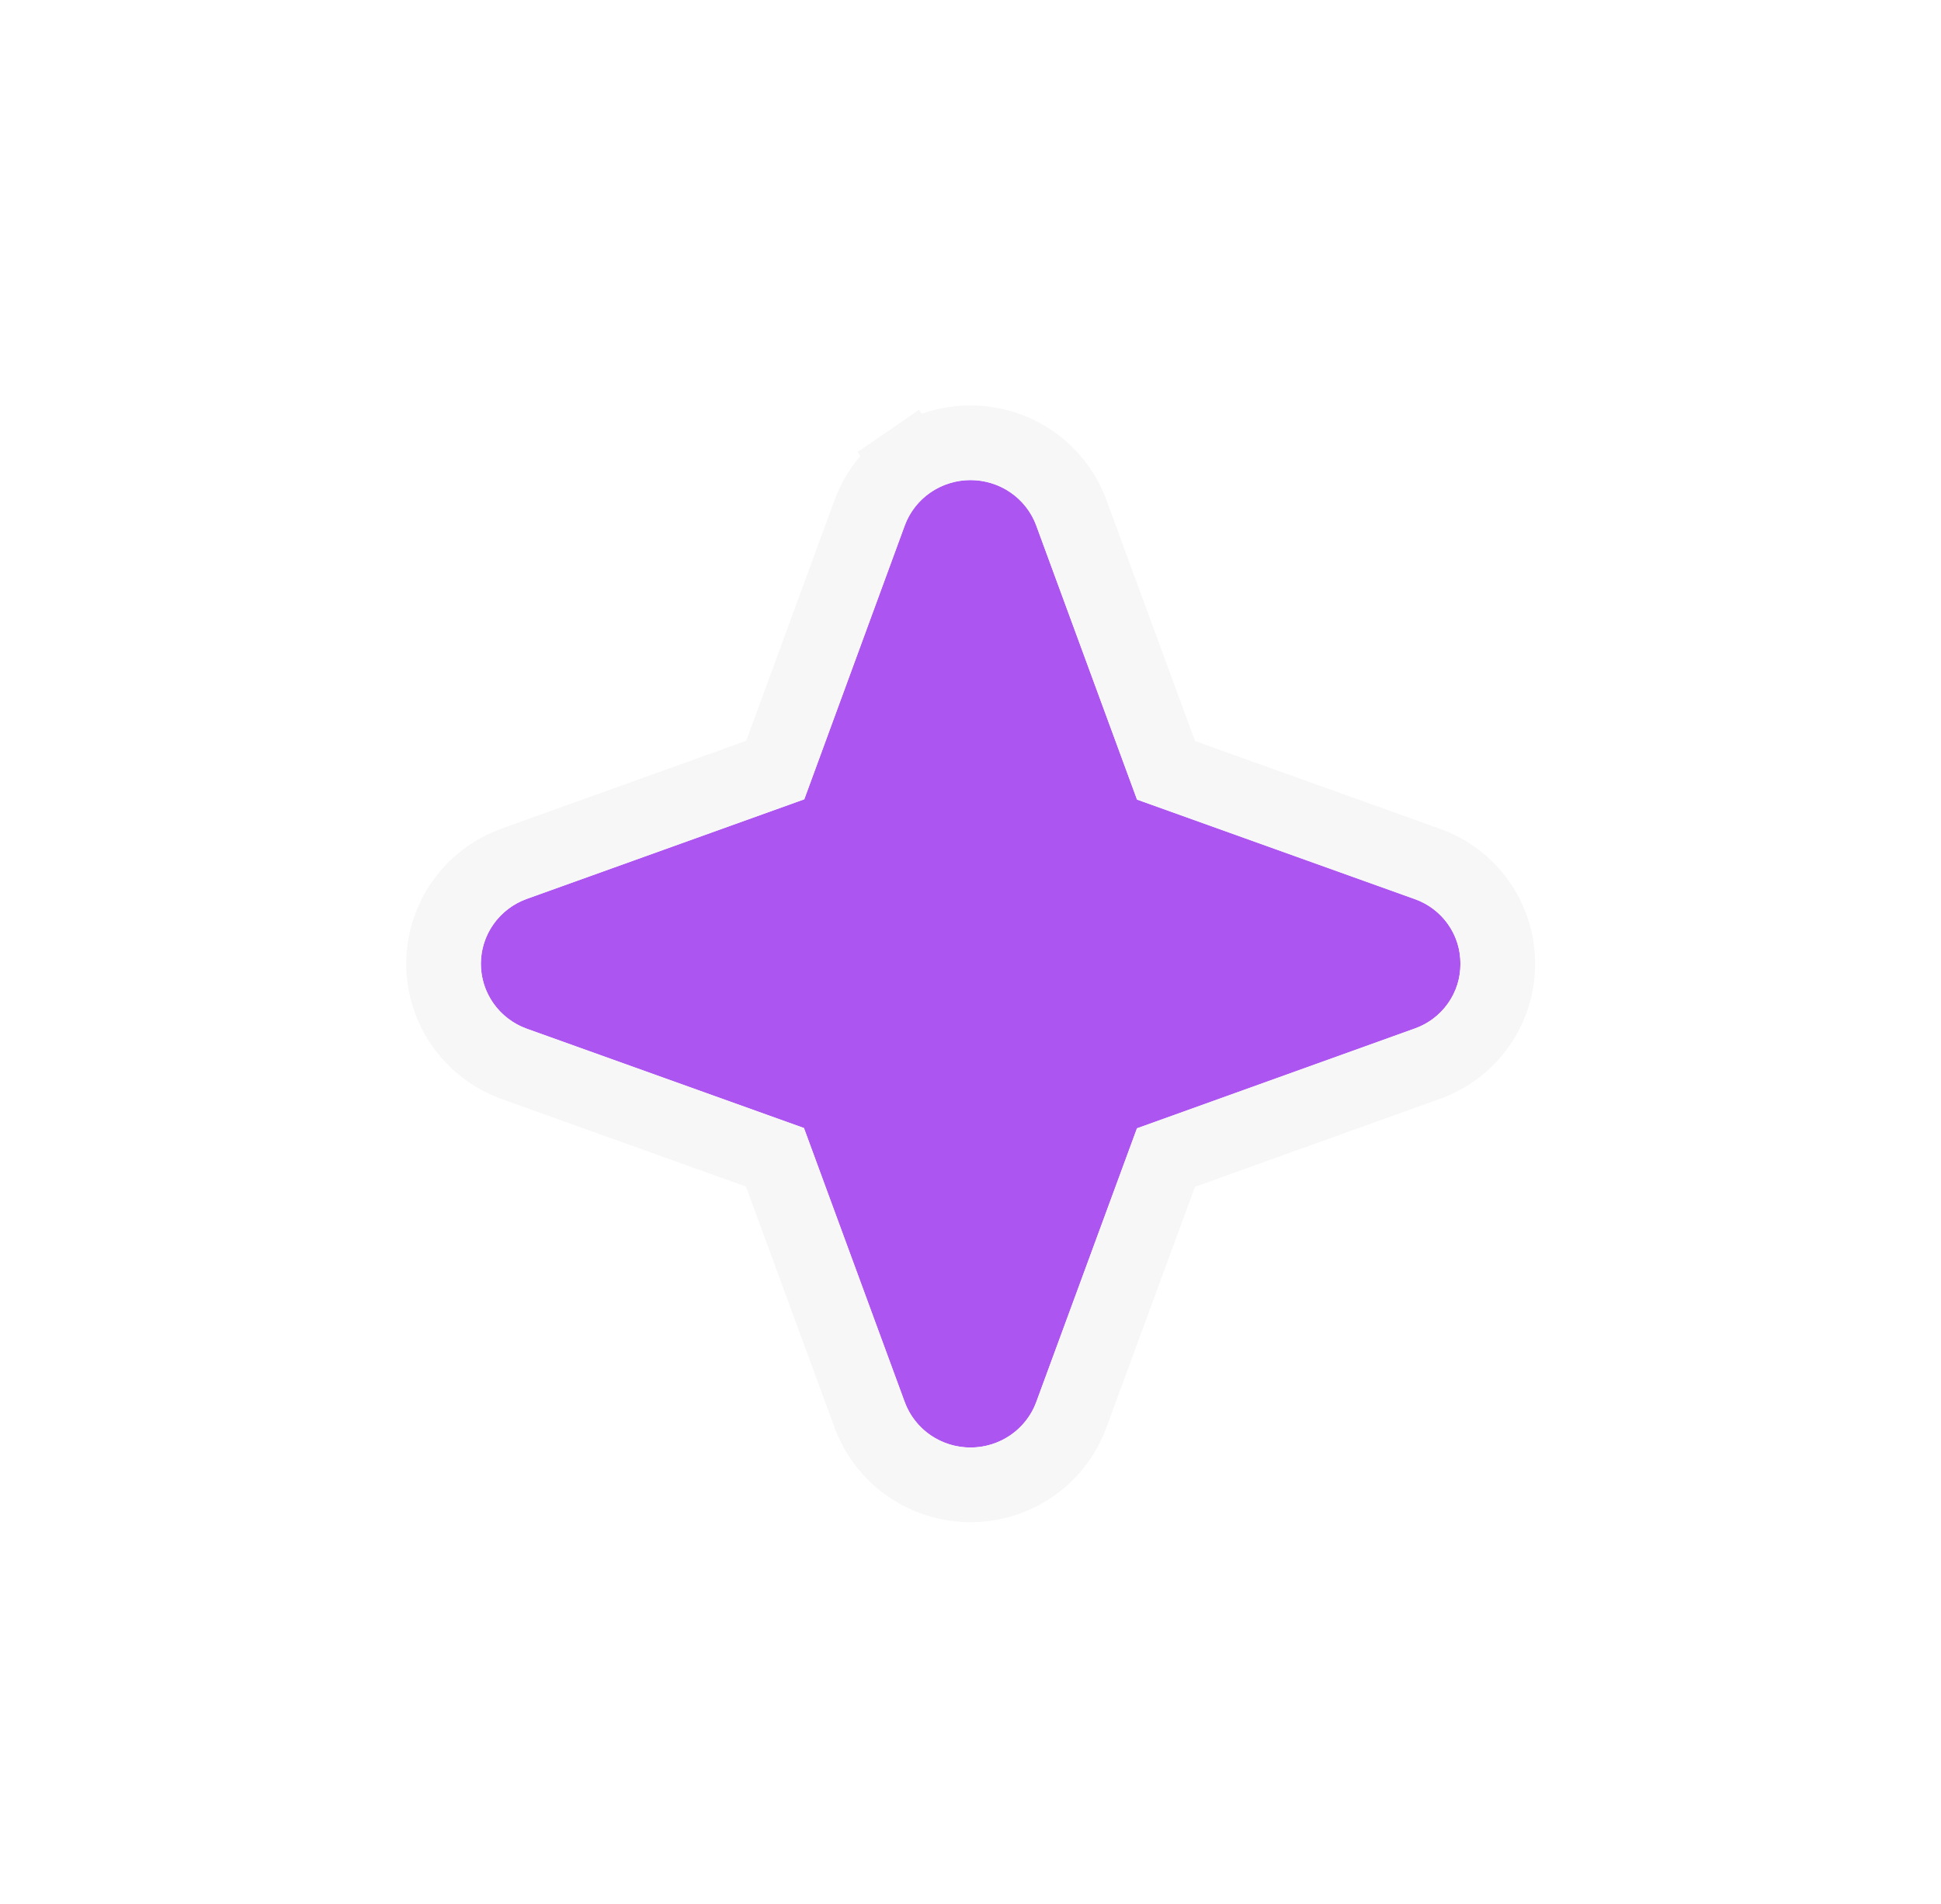 <svg width="52" height="51" viewBox="0 0 52 51" fill="none" xmlns="http://www.w3.org/2000/svg">
<g filter="url(#filter0_d_91_455)">
<path d="M39.125 21.817C39.128 22.197 39.011 22.568 38.79 22.879C38.57 23.191 38.257 23.426 37.894 23.553L30.46 26.224L27.758 33.566C27.625 33.921 27.385 34.227 27.07 34.443C26.756 34.658 26.383 34.774 26 34.774C25.617 34.774 25.244 34.658 24.929 34.443C24.615 34.227 24.375 33.921 24.242 33.566L21.538 26.216L14.105 23.553C13.746 23.422 13.437 23.185 13.219 22.875C13 22.564 12.883 22.195 12.883 21.817C12.883 21.439 13 21.07 13.219 20.759C13.437 20.449 13.746 20.212 14.105 20.081L21.547 17.41L24.242 10.068C24.375 9.713 24.615 9.407 24.929 9.191C25.244 8.976 25.617 8.86 26 8.86C26.383 8.86 26.756 8.976 27.07 9.191C27.385 9.407 27.625 9.713 27.758 10.068L30.461 17.418L37.894 20.081C38.257 20.208 38.57 20.443 38.79 20.755C39.011 21.066 39.128 21.437 39.125 21.817Z" fill="#AD55F1"/>
<path d="M28.694 33.918L28.694 33.918L28.696 33.912L31.237 27.007L38.226 24.497C38.227 24.496 38.228 24.496 38.229 24.496C38.784 24.3 39.266 23.938 39.606 23.457C39.946 22.978 40.128 22.405 40.125 21.817C40.128 21.229 39.946 20.656 39.606 20.176C39.266 19.696 38.784 19.334 38.229 19.138C38.228 19.138 38.227 19.137 38.226 19.137L31.238 16.634L28.696 9.722L28.696 9.722L28.694 9.716C28.488 9.168 28.118 8.698 27.637 8.367C27.155 8.036 26.584 7.86 26 7.86C25.416 7.86 24.845 8.036 24.363 8.367L24.929 9.191L24.363 8.367C23.881 8.698 23.512 9.168 23.306 9.716L23.306 9.716L23.303 9.723L20.769 16.627L13.768 19.139L13.768 19.139L13.761 19.142C13.213 19.343 12.737 19.706 12.401 20.184C12.064 20.662 11.883 21.232 11.883 21.817C11.883 22.402 12.064 22.972 12.401 23.45C12.737 23.928 13.213 24.291 13.761 24.492L13.761 24.492L13.768 24.495L20.761 27L23.303 33.912L23.303 33.912L23.306 33.918C23.512 34.466 23.881 34.936 24.363 35.267C24.845 35.597 25.416 35.774 26 35.774C26.584 35.774 27.155 35.597 27.637 35.267C28.118 34.936 28.488 34.466 28.694 33.918Z" stroke="#F7F7F7" stroke-width="2"/>
</g>
<defs>
<filter id="filter0_d_91_455" x="0.883" y="0.86" width="50.242" height="49.914" filterUnits="userSpaceOnUse" color-interpolation-filters="sRGB">
<feFlood flood-opacity="0" result="BackgroundImageFix"/>
<feColorMatrix in="SourceAlpha" type="matrix" values="0 0 0 0 0 0 0 0 0 0 0 0 0 0 0 0 0 0 127 0" result="hardAlpha"/>
<feOffset dy="4"/>
<feGaussianBlur stdDeviation="5"/>
<feComposite in2="hardAlpha" operator="out"/>
<feColorMatrix type="matrix" values="0 0 0 0 0.619 0 0 0 0 0.613 0 0 0 0 0.678 0 0 0 0.4 0"/>
<feBlend mode="normal" in2="BackgroundImageFix" result="effect1_dropShadow_91_455"/>
<feBlend mode="normal" in="SourceGraphic" in2="effect1_dropShadow_91_455" result="shape"/>
</filter>
</defs>
</svg>
